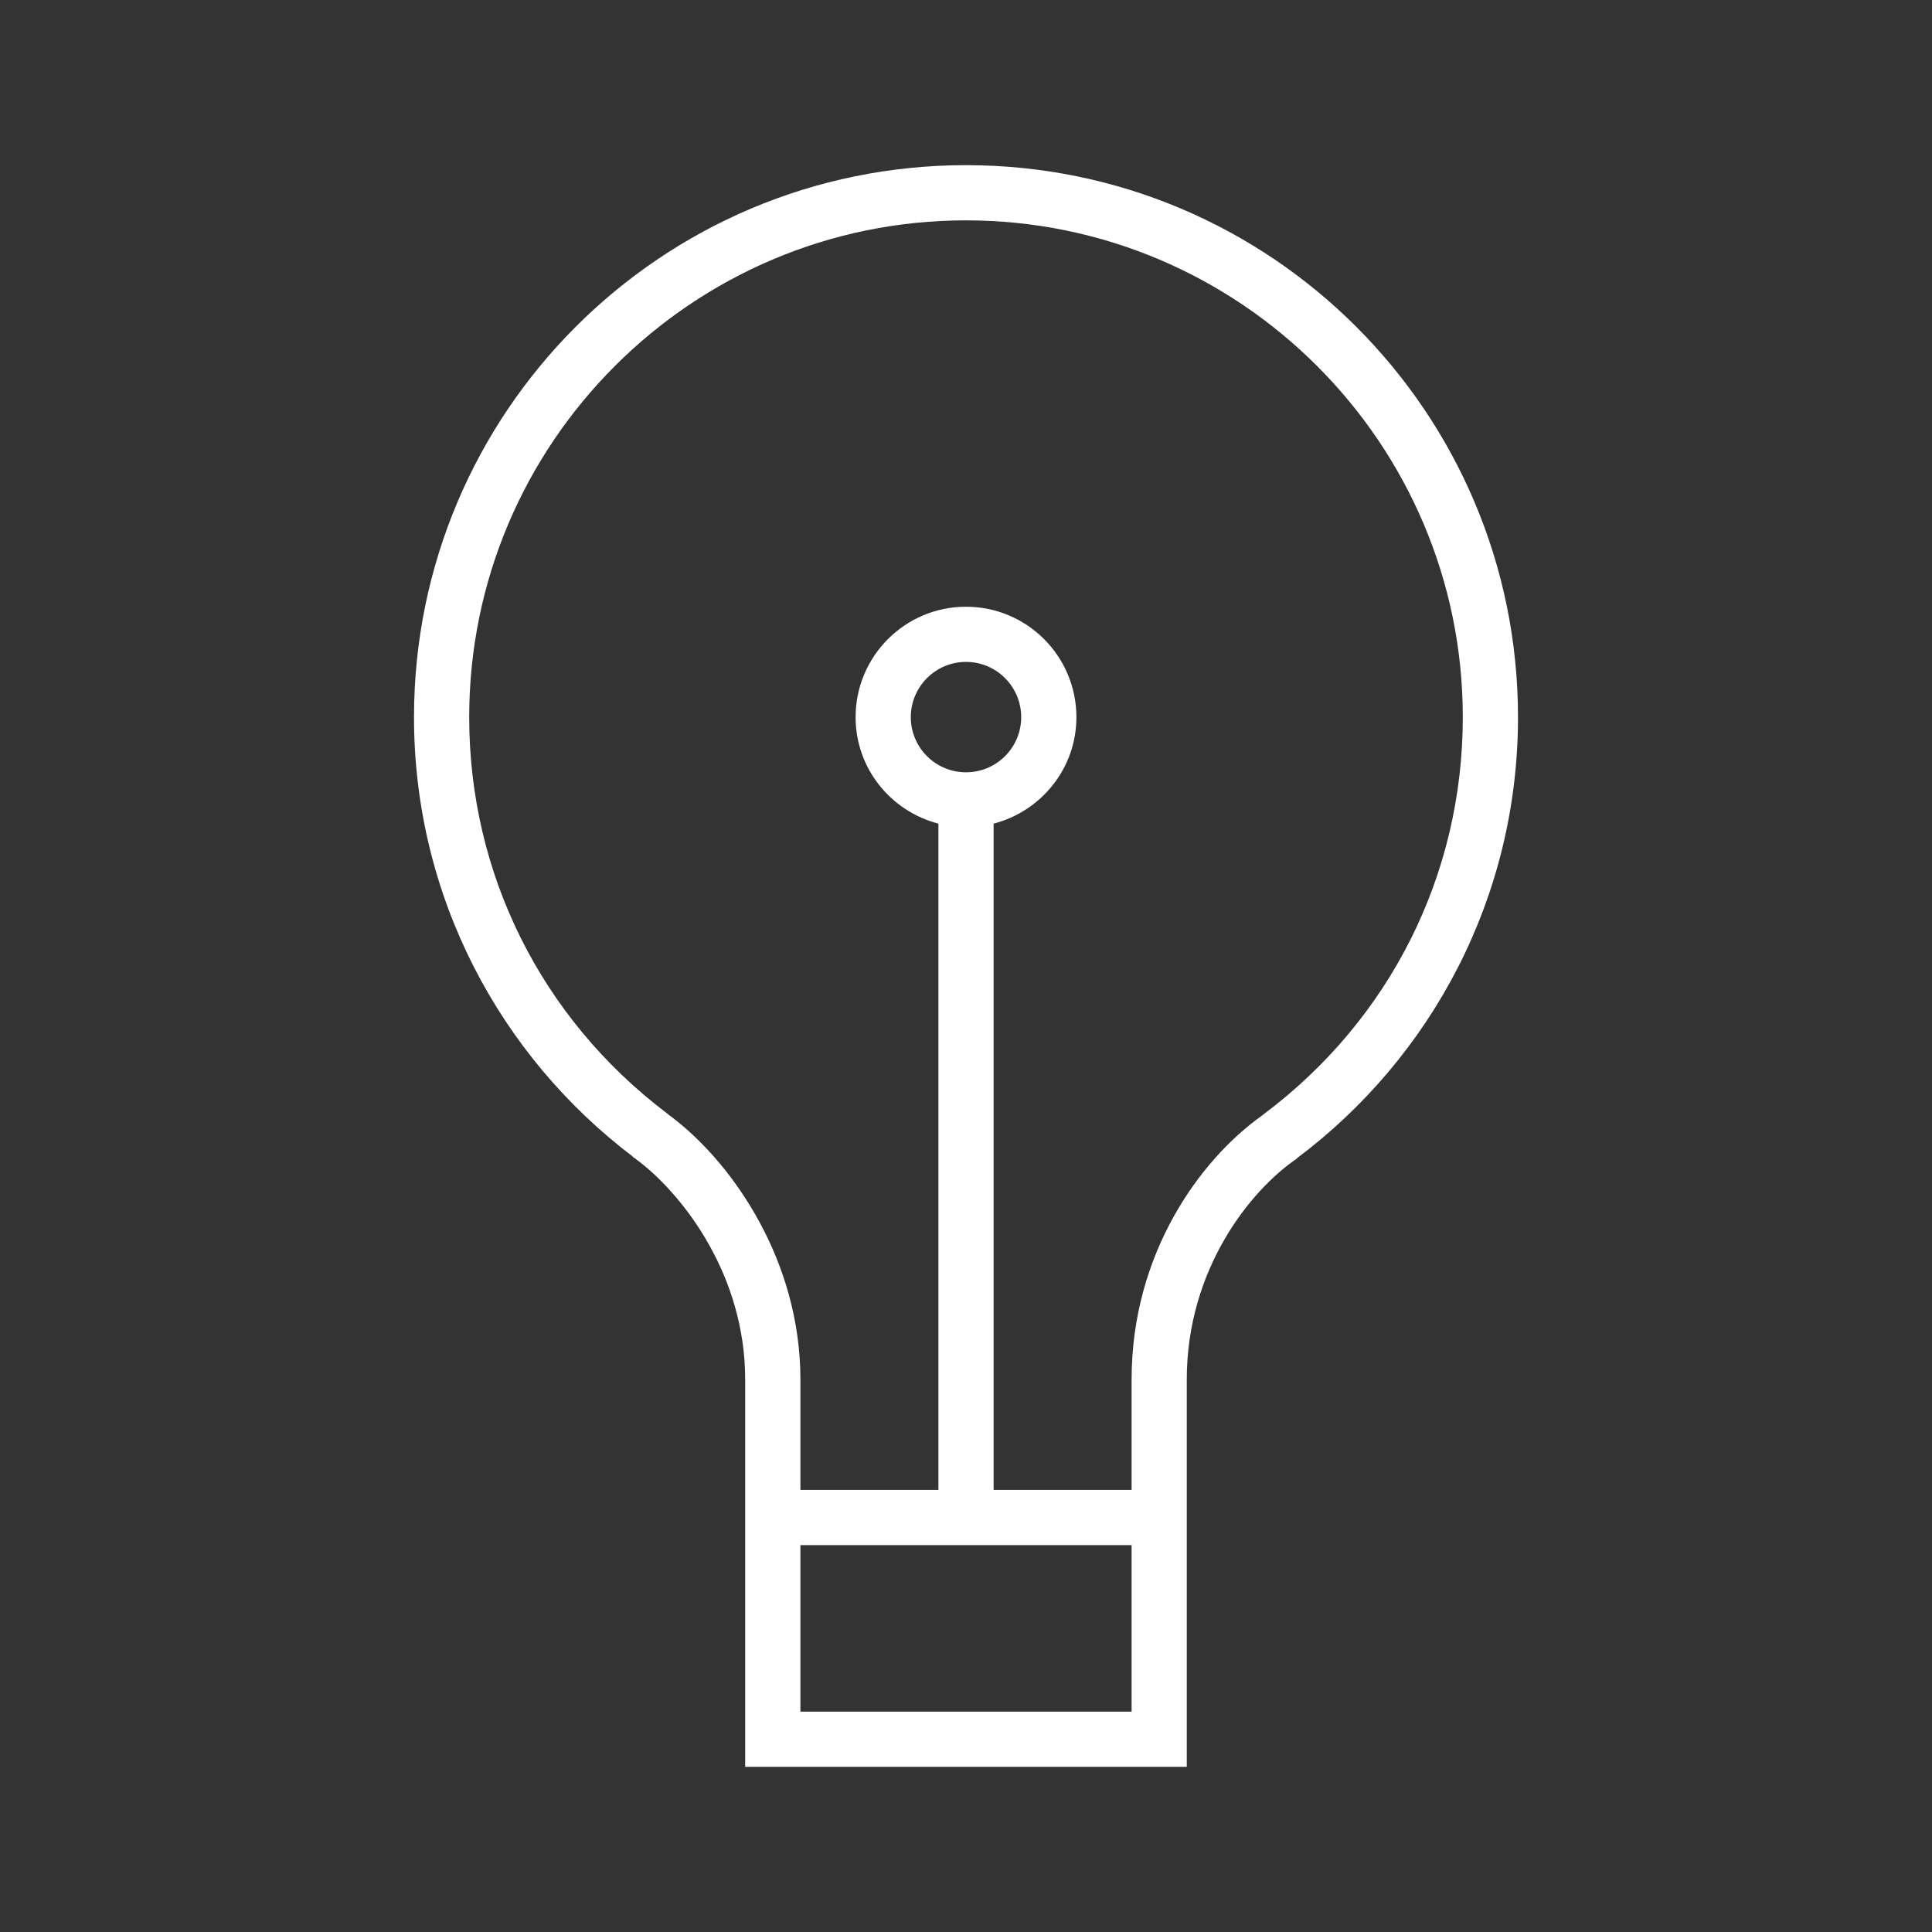 <?xml version="1.0" encoding="utf-8"?>
<!-- Generator: Adobe Illustrator 16.0.0, SVG Export Plug-In . SVG Version: 6.00 Build 0)  -->
<!DOCTYPE svg PUBLIC "-//W3C//DTD SVG 1.1//EN" "http://www.w3.org/Graphics/SVG/1.1/DTD/svg11.dtd">
<svg version="1.1" id="Layer_1" xmlns="http://www.w3.org/2000/svg" xmlns:xlink="http://www.w3.org/1999/xlink" x="0px" y="0px"
	 width="70px" height="70px" viewBox="0 0 70 70" enable-background="new 0 0 70 70" xml:space="preserve">
<rect x="0" y="0" width="70" height="70" fill="#333333" stroke="none"/>
<path fill="#FFFFFF" d="M55,25.984c0-11.045-8.953-20-20-20s-20,8.955-20,20c0,6.504,3.115,12.271,7.926,15.92l-0.01,0.004
	c0.092,0.062,0.188,0.135,0.285,0.211c0.01,0.008,0.018,0.016,0.027,0.021c1.547,1.221,3.771,4.073,3.771,7.842v14.033h16V49.982
	c0-4,2.312-6.871,4-8.012l-0.006-0.007C51.854,38.318,55,32.525,55,25.984z M29,62.016v-6.033h12v6.033H29z M35,27.982
	c-1.104,0-2-0.895-2-1.998s0.896-2.002,2-2.002c1.104,0,2,0.898,2,2.002S36.104,27.982,35,27.982z M45.793,40.365
	c-0.023,0.021-0.053,0.041-0.078,0.062C43.502,42.002,41,45.393,41,49.982v4h-5V29.842c1.721-0.447,3-1.998,3-3.857
	c0-2.209-1.791-4.002-4-4.002s-4,1.793-4,4.002c0,1.859,1.277,3.41,3,3.857v24.141h-5v-4c0-4.307-2.44-7.762-4.516-9.396
	c-0.018-0.017-0.035-0.024-0.055-0.043c-0.064-0.054-0.131-0.103-0.191-0.146c-0.033-0.029-0.068-0.06-0.104-0.084
	C19.6,36.871,17,31.648,17,25.984c0-9.926,8.074-18,18-18c9.924,0,18,8.074,18,18C53,31.686,50.373,36.928,45.793,40.365z"/>
</svg>
